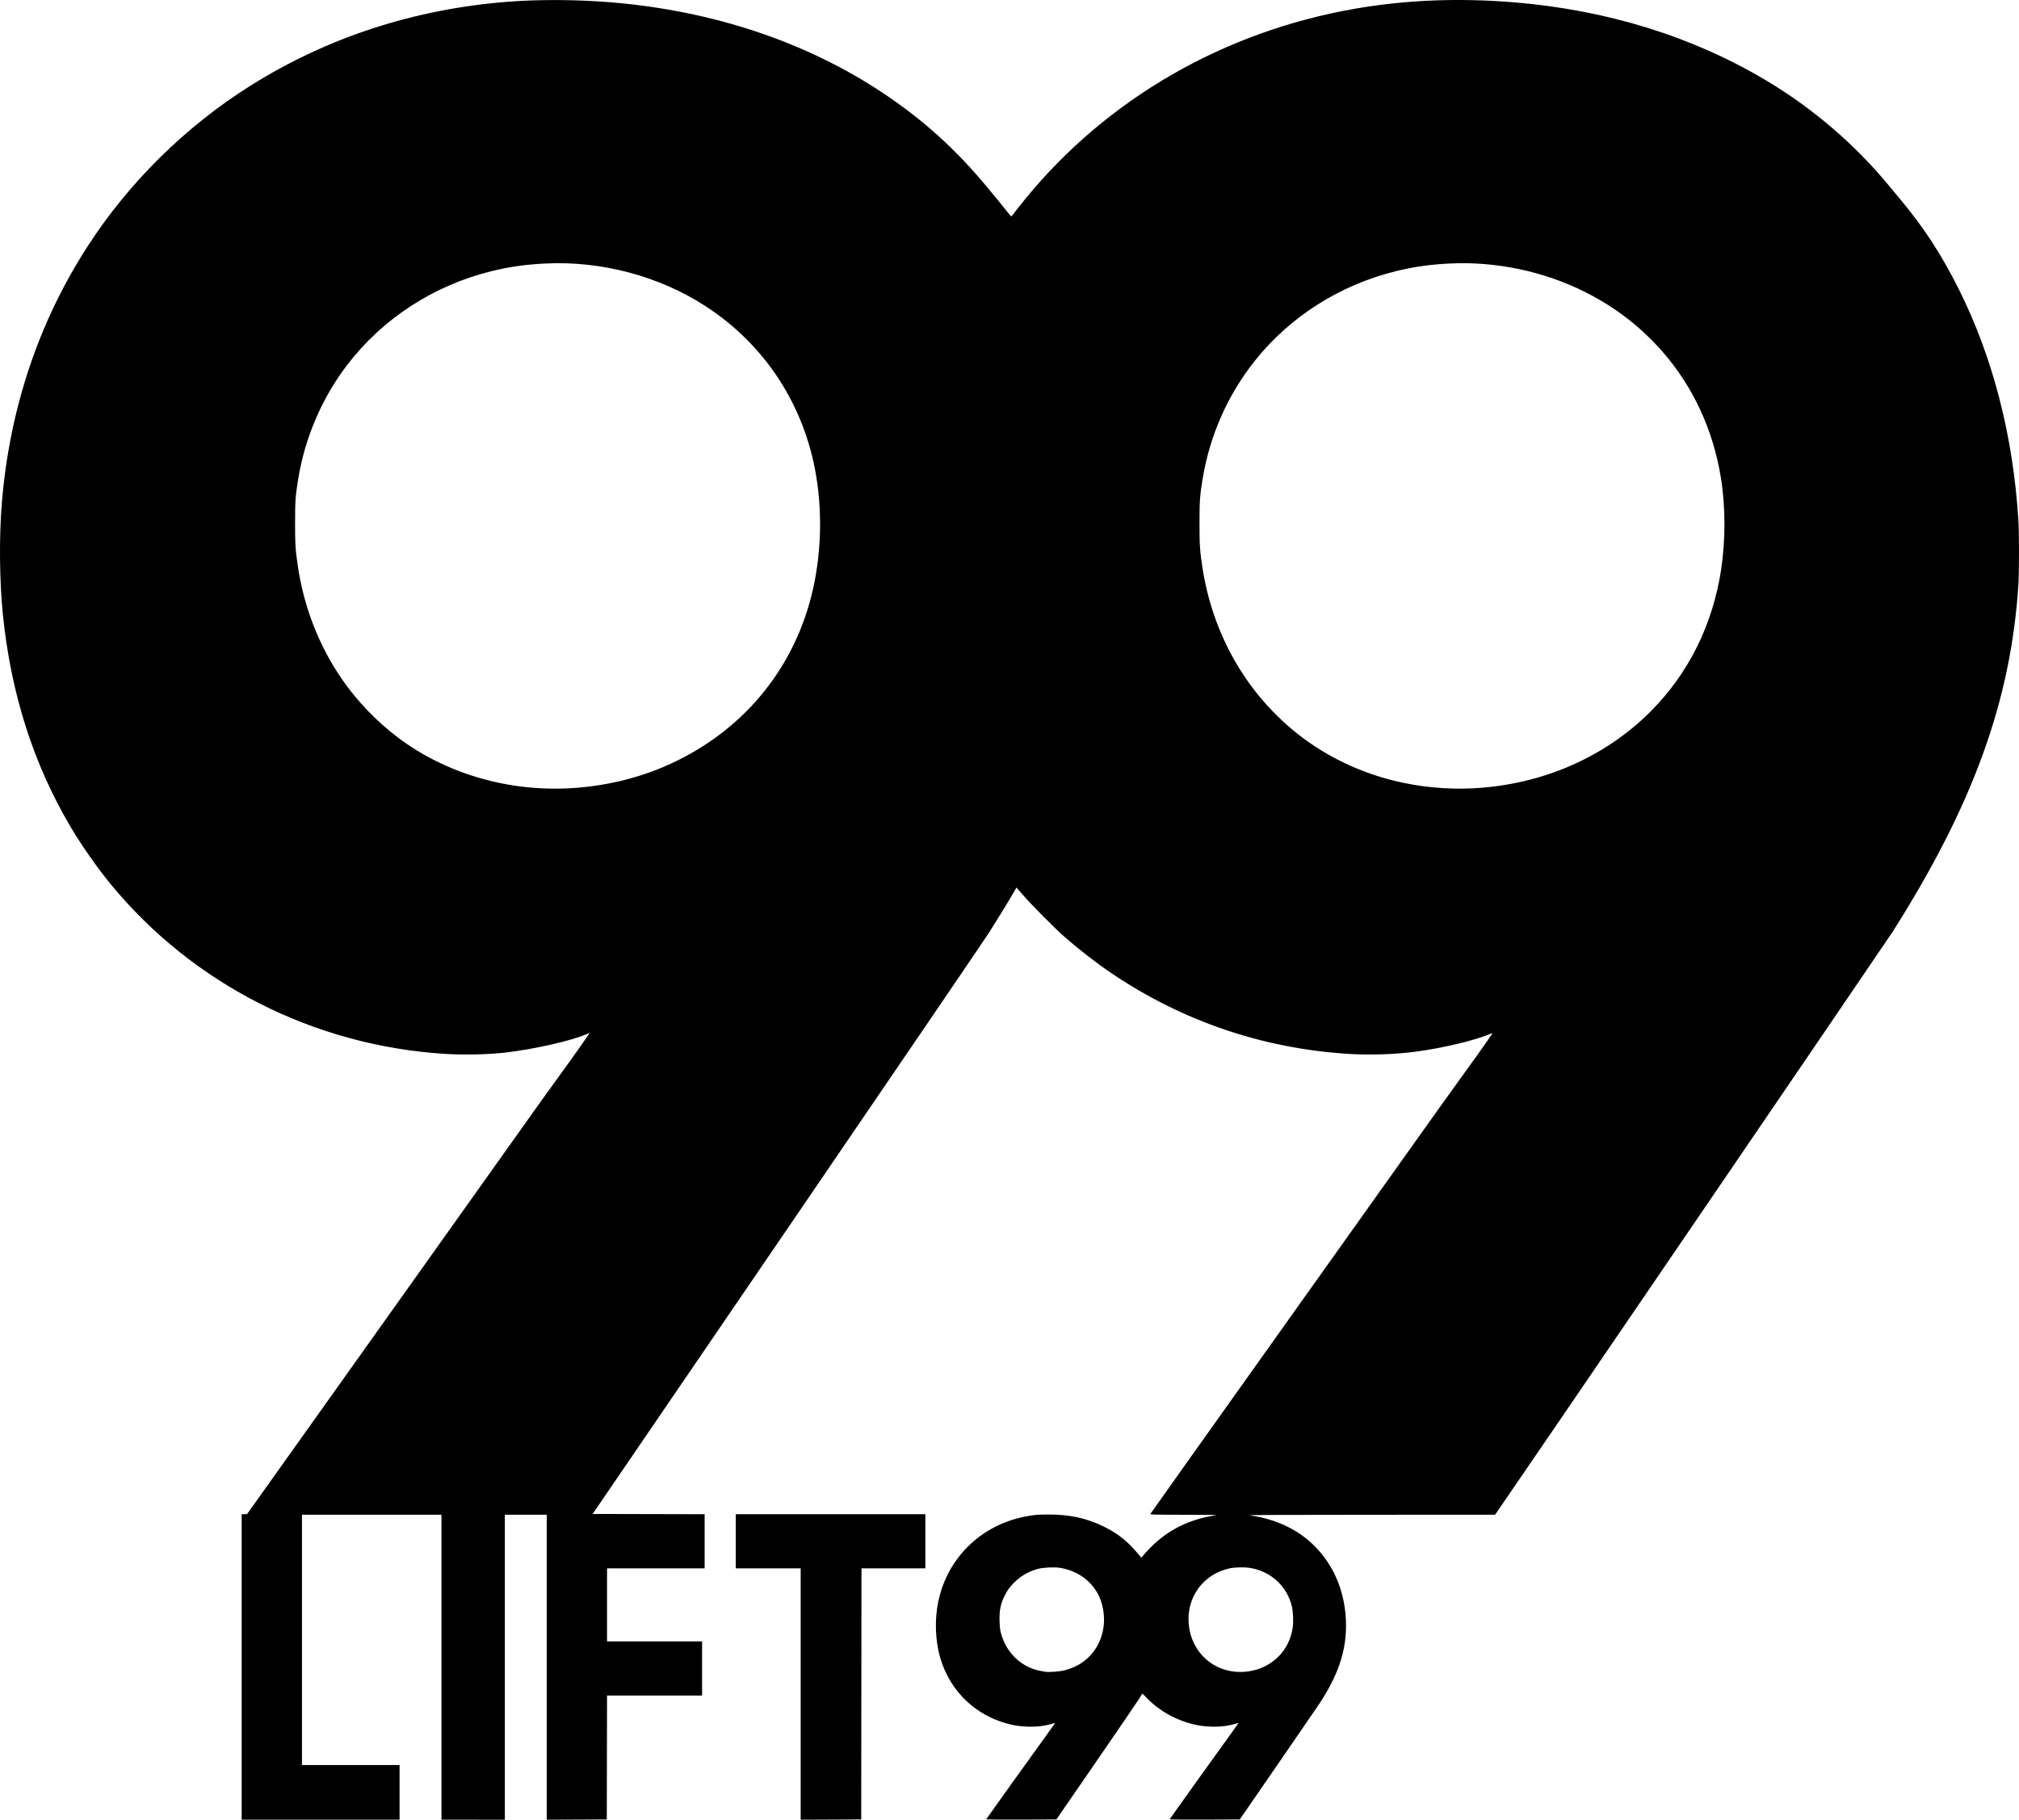 <?xml version="1.0" encoding="UTF-8" standalone="no"?>
<!-- Created with Inkscape (http://www.inkscape.org/) -->

<svg
   width="1045.46mm"
   height="942.438mm"
   viewBox="0 0 1045.46 942.438"
   version="1.1"
   id="svg1"
   xml:space="preserve"
   xmlns="http://www.w3.org/2000/svg"
   xmlns:svg="http://www.w3.org/2000/svg"><defs
     id="defs1" /><g
     id="layer1"
     transform="translate(-303.728,342.096)"><path
       style="fill:#000000"
       d="m 428.87,521.227 v -79.11 l 1.389,-0.015 1.389,-0.015 71.305,-100.151 c 39.218,-55.083 73.2,-102.85 75.516,-106.149 2.316,-3.298 8.098,-11.355 12.85,-17.904 10.701,-14.747 17.94,-25.003 17.649,-25.003 -0.064,0 -0.756,0.282 -1.538,0.627 -7.726,3.407 -27.399,7.857 -42.168,9.539 -8.822,1.005 -21.364,1.278 -31.02,0.677 C 466.361,199.492 403.576,167.613 360.993,115.753 354.133,107.399 345.997,95.796 340.494,86.517 321.041,53.719 309.316,16.981 305.194,-24.079 c -1.739,-17.328 -1.949,-39.928 -0.533,-57.282 3.969,-48.621 18.868,-93.428 44.122,-132.689 21.508,-33.438 50.995,-62.561 84.849,-83.803 39.604,-24.849 84.534,-39.504 132.821,-43.32 16.375,-1.294 35.764,-1.197 53.578,0.27 52.708,4.338 101.014,20.44 140.87,46.957 20.974,13.954 38.058,29.438 54.438,49.337 1.917,2.328 4.334,5.245 5.373,6.482 1.039,1.237 2.923,3.583 4.188,5.213 1.265,1.63 2.379,2.94 2.476,2.91 0.097,-0.03 1.05,-1.201 2.117,-2.604 1.067,-1.403 3.386,-4.32 5.153,-6.482 42.363,-51.836 102.847,-86.72 170.797,-98.507 26.189,-4.543 53.563,-5.646 82.107,-3.309 48.324,3.957 92.855,17.781 131.094,40.696 24.175,14.487 45.97,33.256 63.665,54.825 1.441,1.757 4.054,4.912 5.807,7.011 11.811,14.148 21.034,28.328 29.756,45.754 17.774,35.508 28.242,76.026 30.999,119.989 0.423,6.743 0.421,26.776 0,33.338 -3.883,60.11 -23.446,114.094 -65.181,179.865 -2.569,4.049 -202.837,297.785 -205.185,300.949 l -0.638,0.86 -64.611,0.027 c -55.593,0.024 -64.243,0.077 -61.974,0.386 11.278,1.535 21.783,6.002 29.642,12.604 12.814,10.765 19.828,26.597 19.785,44.661 -0.029,12.088 -3.453,23.187 -11.063,35.851 -2.293,3.816 -2.046,3.452 -24.539,36.116 l -19.405,28.178 -18.196,0.068 c -11.818,0.044 -18.165,-0.023 -18.108,-0.192 0.083,-0.243 24.439,-34.24 32.17,-44.904 1.928,-2.66 3.506,-4.882 3.506,-4.938 0,-0.056 -0.685,0.126 -1.521,0.405 -0.837,0.278 -2.95,0.752 -4.696,1.053 -4.359,0.751 -10.934,0.578 -15.619,-0.41 -10.035,-2.117 -19.242,-7.183 -26.016,-14.315 -1.062,-1.118 -1.961,-1.992 -1.998,-1.943 -0.037,0.049 -0.92,1.458 -1.962,3.132 -1.042,1.673 -11.041,16.318 -22.219,32.544 l -20.324,29.501 -18.196,0.068 c -12.014,0.045 -18.166,-0.022 -18.108,-0.196 0.08,-0.239 25.963,-36.356 32.831,-45.813 1.564,-2.154 2.844,-3.964 2.844,-4.022 0,-0.058 -0.685,0.123 -1.521,0.401 -0.837,0.278 -2.95,0.752 -4.696,1.053 -4.359,0.751 -10.934,0.578 -15.619,-0.41 -10.172,-2.146 -19.151,-7.105 -26.1,-14.415 -6.138,-6.457 -10.611,-15.068 -12.491,-24.048 -2.001,-9.555 -1.736,-19.895 0.741,-28.932 5.679,-20.723 22.168,-36.033 43.547,-40.436 4.672,-0.962 7.201,-1.193 12.965,-1.182 10.849,0.02 19.576,1.932 28.247,6.189 7.357,3.612 12.353,7.57 17.786,14.092 0.94,1.128 1.771,2.05 1.849,2.049 0.077,-9.9e-4 0.438,-0.446 0.802,-0.988 0.364,-0.542 2.15,-2.49 3.969,-4.327 8.888,-8.979 19.858,-14.47 32.941,-16.489 2.169,-0.335 0.793,-0.37 -15.44,-0.393 -15.835,-0.023 -17.804,-0.07 -17.667,-0.428 0.085,-0.221 32.816,-46.269 72.737,-102.328 39.92,-56.059 73.882,-103.771 75.47,-106.026 1.588,-2.256 5.696,-7.971 9.128,-12.7 10.702,-14.746 18.533,-25.779 19.683,-27.729 0.148,-0.251 -0.073,-0.227 -0.813,0.087 -8.3,3.522 -25.104,7.509 -39.513,9.375 -10.243,1.326 -23.304,1.737 -33.999,1.07 -44.381,-2.77 -86.035,-16.932 -122.767,-41.739 -8.022,-5.418 -16.586,-12.059 -24.606,-19.083 -4.625,-4.05 -16.654,-16.159 -20.954,-21.093 l -3.711,-4.259 -1.542,2.671 c -2.617,4.535 -8.748,14.545 -12.819,20.928 -2.135,3.347 -49.154,72.403 -104.488,153.458 l -100.607,147.373 28.993,0.067 28.993,0.067 v 14.022 14.022 h -25.268 -25.268 v 18.918 18.918 h 24.606 24.606 v 14.023 14.023 h -24.605 -24.605 l -0.067,32.081 -0.067,32.081 -15.544,0.068 -15.544,0.068 v -78.98 -78.98 h -10.848 -10.848 v 78.978 78.978 H 548.726 532.322 V 521.36 442.382 H 496.206 460.091 v 64.823 64.823 h 25.268 25.268 v 14.155 14.155 h -40.878 -40.878 z m 425.999,1.762 c 4.943,-1.268 8.84,-3.342 12.223,-6.508 6.014,-5.625 9.058,-14.127 8.154,-22.767 -0.667,-6.374 -2.872,-11.396 -6.888,-15.689 -3.974,-4.248 -9.589,-7.159 -15.695,-8.137 -2.933,-0.47 -8.716,-0.199 -11.44,0.537 -4.964,1.34 -9.253,3.836 -12.583,7.322 -2.362,2.472 -3.281,3.761 -4.699,6.587 -2.153,4.292 -2.834,7.812 -2.62,13.542 0.114,3.061 0.29,4.413 0.815,6.258 2.88,10.123 10.806,17.481 20.674,19.193 0.873,0.151 1.885,0.328 2.249,0.393 1.764,0.315 7.359,-0.102 9.809,-0.731 z m 95.562,0.492 c 12.103,-1.824 21.077,-10.851 22.697,-22.83 0.426,-3.146 0.191,-8.23 -0.508,-11.041 -2.583,-10.377 -10.963,-17.975 -21.726,-19.697 -2.5,-0.4 -7.291,-0.34 -9.723,0.121 -8.588,1.629 -15.558,6.84 -19.28,14.413 -1.763,3.587 -2.746,7.808 -2.746,11.794 0,17.426 14.227,29.813 31.287,27.241 z M 598.865,66.136 c 17.109,-0.943 33.616,-4.724 48.648,-11.143 37.316,-15.935 64.125,-45.927 75.172,-84.099 5.988,-20.692 7.312,-44.537 3.685,-66.41 -6.075,-36.645 -26.341,-67.828 -57.126,-87.901 -23.971,-15.63 -54.032,-23.66 -83.145,-22.21 -10.429,0.52 -18.785,1.718 -28.123,4.034 -29.891,7.413 -56.28,24.626 -74.577,48.646 -13.022,17.094 -21.821,37.642 -25.275,59.023 -1.409,8.724 -1.592,11.312 -1.599,22.617 -0.006,11.086 0.134,13.376 1.336,21.789 3.065,21.451 11.022,41.952 23.019,59.306 7.845,11.348 17.976,21.872 29.105,30.234 24.602,18.485 56.622,27.893 88.88,26.115 z m 468.313,0 c 35.124,-1.936 67.35,-15.937 91.027,-39.547 19.763,-19.707 32.351,-44.954 36.74,-73.686 2.326,-15.224 2.288,-32.736 -0.103,-47.493 -4.035,-24.906 -14.432,-47.338 -30.352,-65.484 -11.115,-12.67 -24.174,-22.768 -39.501,-30.544 -21.473,-10.895 -46.467,-16.21 -70.578,-15.008 -10.429,0.52 -18.785,1.718 -28.123,4.034 -28.816,7.147 -54.481,23.445 -72.572,46.085 -14.121,17.673 -23.383,38.441 -27.175,60.936 -1.484,8.805 -1.696,11.715 -1.703,23.397 -0.007,11.425 0.211,14.636 1.586,23.42 5.441,34.753 23.039,65.225 49.755,86.156 14.152,11.087 31.172,19.316 49.194,23.785 13.617,3.377 27.836,4.72 41.804,3.95 z M 718.324,535.252 v -65.09 h -16.801 -16.801 v -14.023 -14.023 h 49.08 49.08 v 14.023 14.023 H 766.346 749.811 l -0.067,65.021 -0.067,65.021 -15.677,0.068 -15.677,0.068 z"
       id="path1" /></g></svg>
